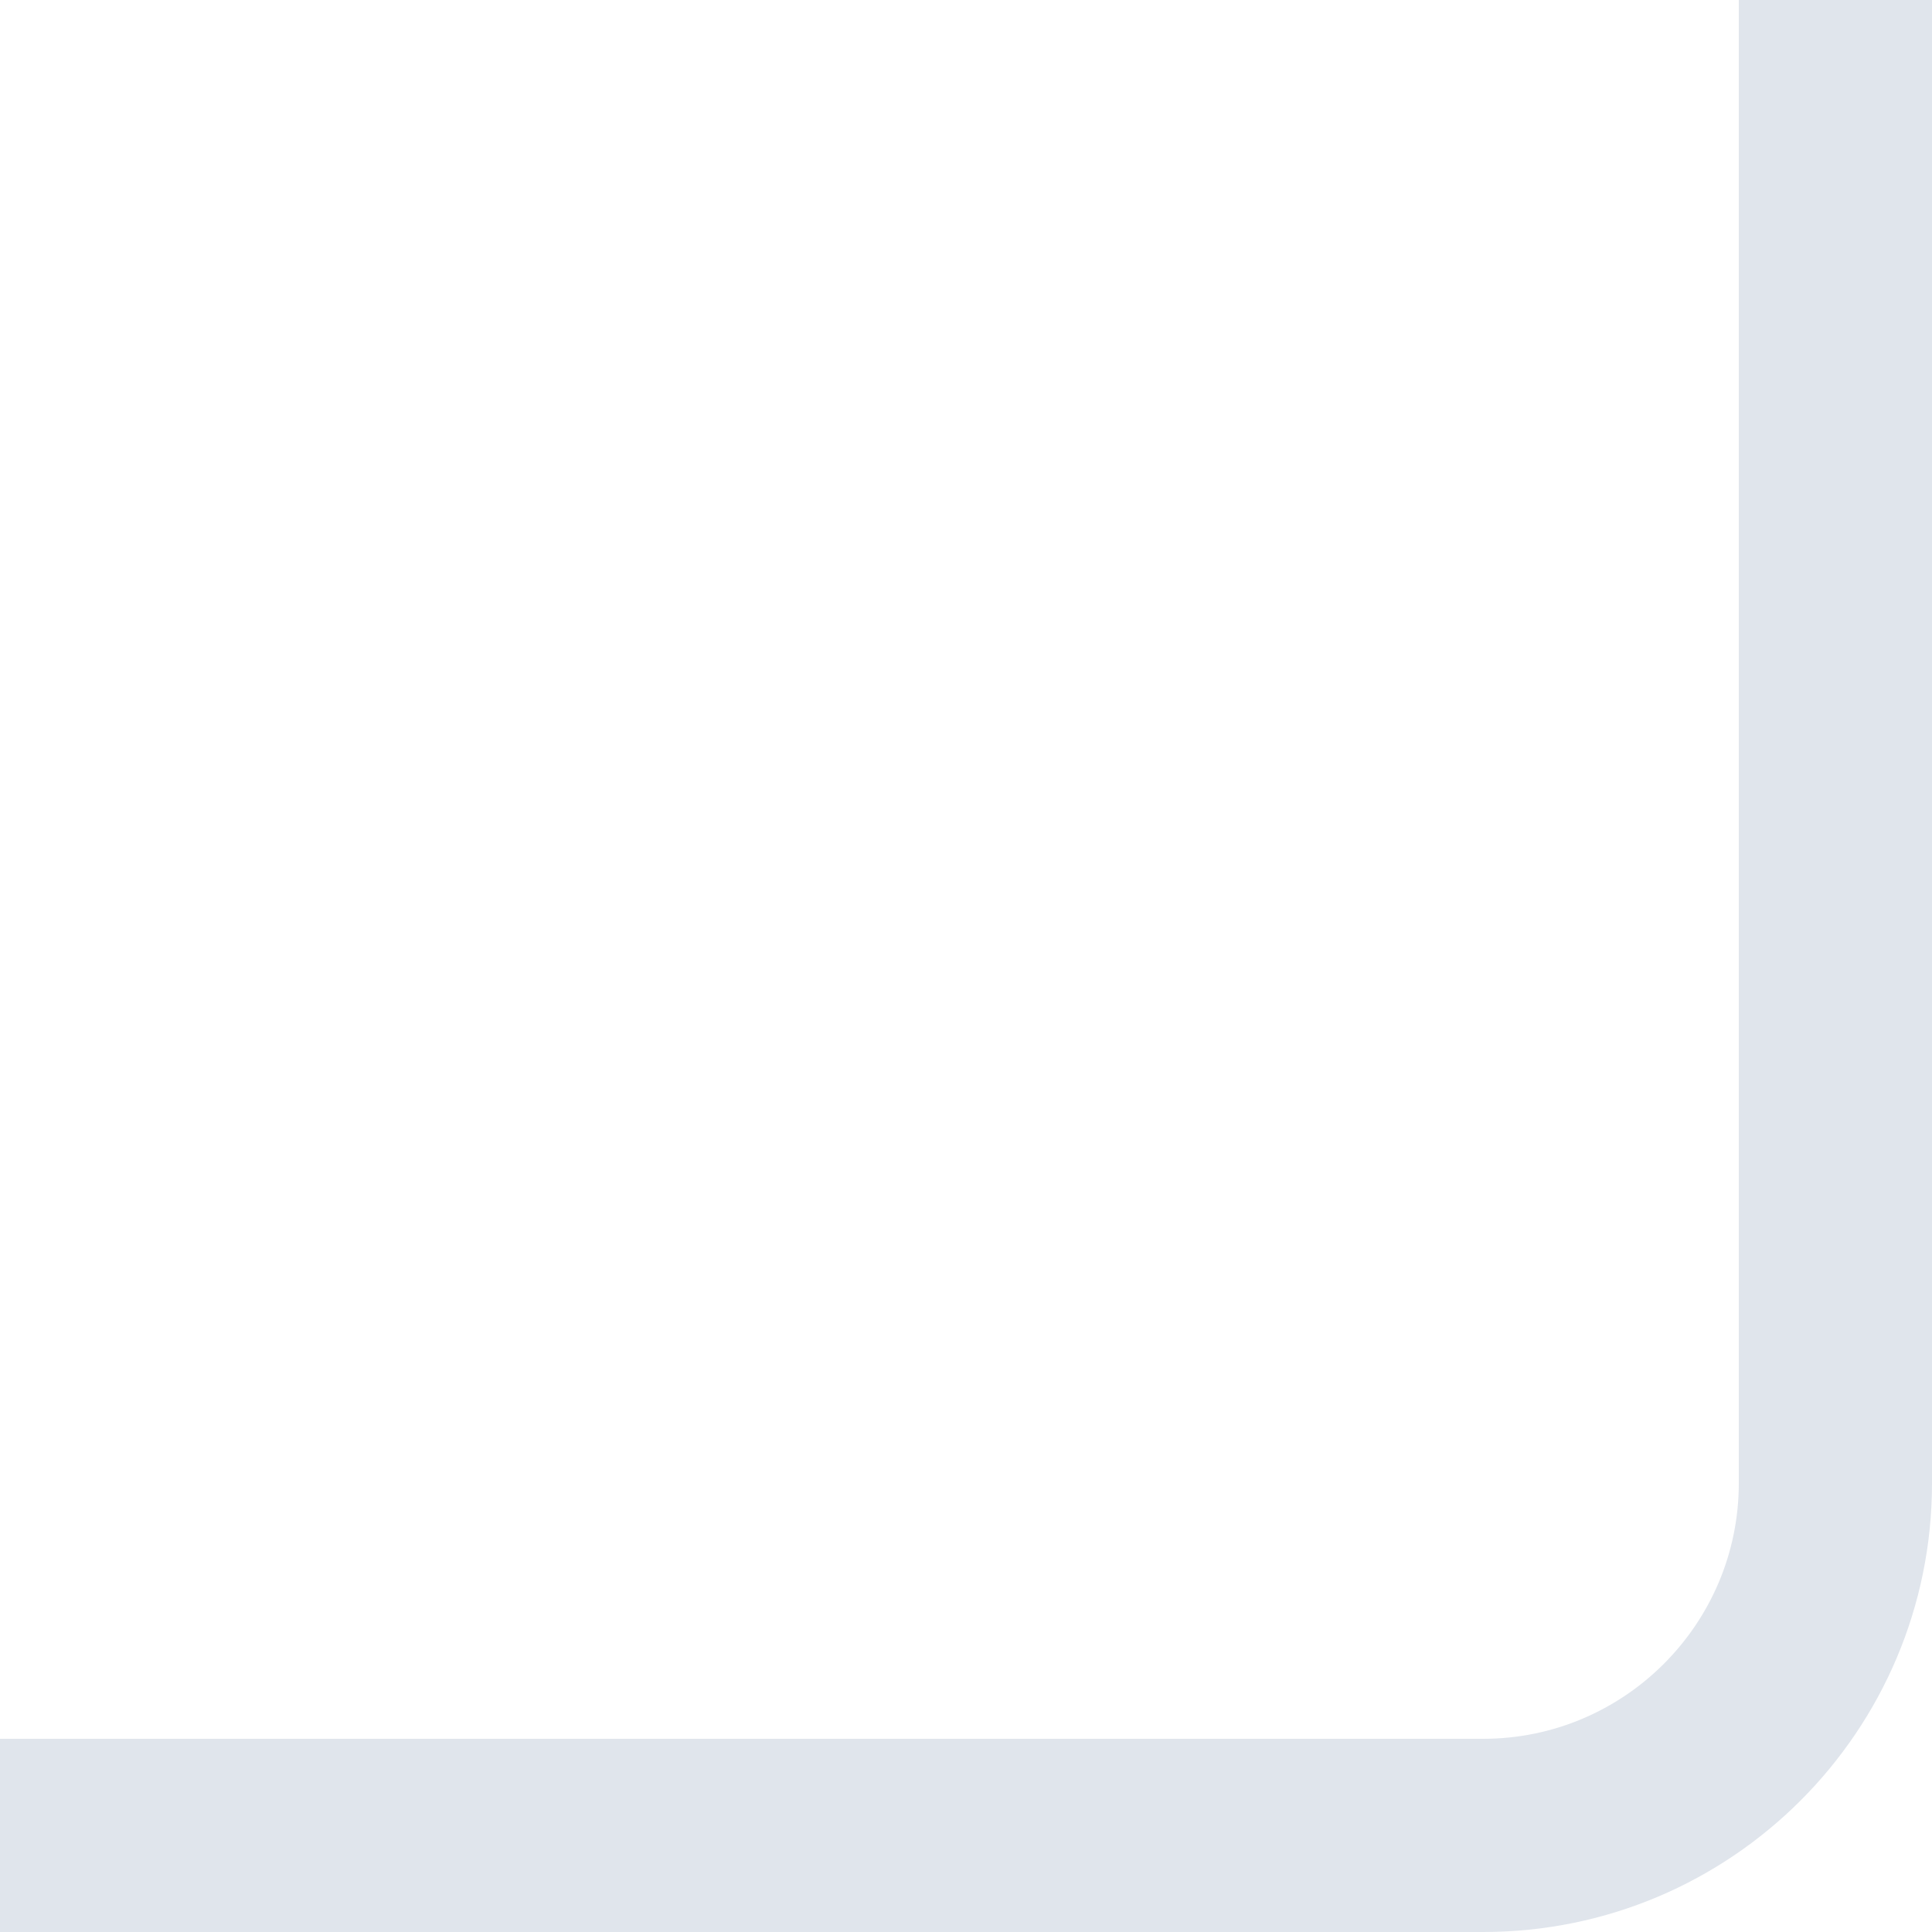 <svg xmlns="http://www.w3.org/2000/svg" xmlns:xlink="http://www.w3.org/1999/xlink" width="30" height="30" viewBox="0 0 30 30"><defs><clipPath id="a"><rect width="30" height="30" transform="translate(0)" fill="#e0e5ec"/></clipPath></defs><g transform="translate(30 30) rotate(180)"><g transform="translate(0)" clip-path="url(#a)"><g transform="translate(0)" fill="none"><path d="M6.969,0H57.746a6.969,6.969,0,0,1,6.969,6.969V57.746a6.969,6.969,0,0,1-6.969,6.969H6.969A6.969,6.969,0,0,1,0,57.746V6.969A6.969,6.969,0,0,1,6.969,0Z" stroke="none"/><path d="M 6.969 3 C 4.781 3 3 4.781 3 6.969 L 3 57.746 C 3 59.935 4.781 61.716 6.969 61.716 L 57.746 61.716 C 59.935 61.716 61.716 59.935 61.716 57.746 L 61.716 6.969 C 61.716 4.781 59.935 3 57.746 3 L 6.969 3 M 6.969 0 L 57.746 0 C 61.595 0 64.716 3.12 64.716 6.969 L 64.716 57.746 C 64.716 61.595 61.595 64.716 57.746 64.716 L 6.969 64.716 C 3.12 64.716 0 61.595 0 57.746 L 0 6.969 C 0 3.12 3.12 0 6.969 0 Z" stroke="none" fill="#e0e5ec"/></g></g></g></svg>